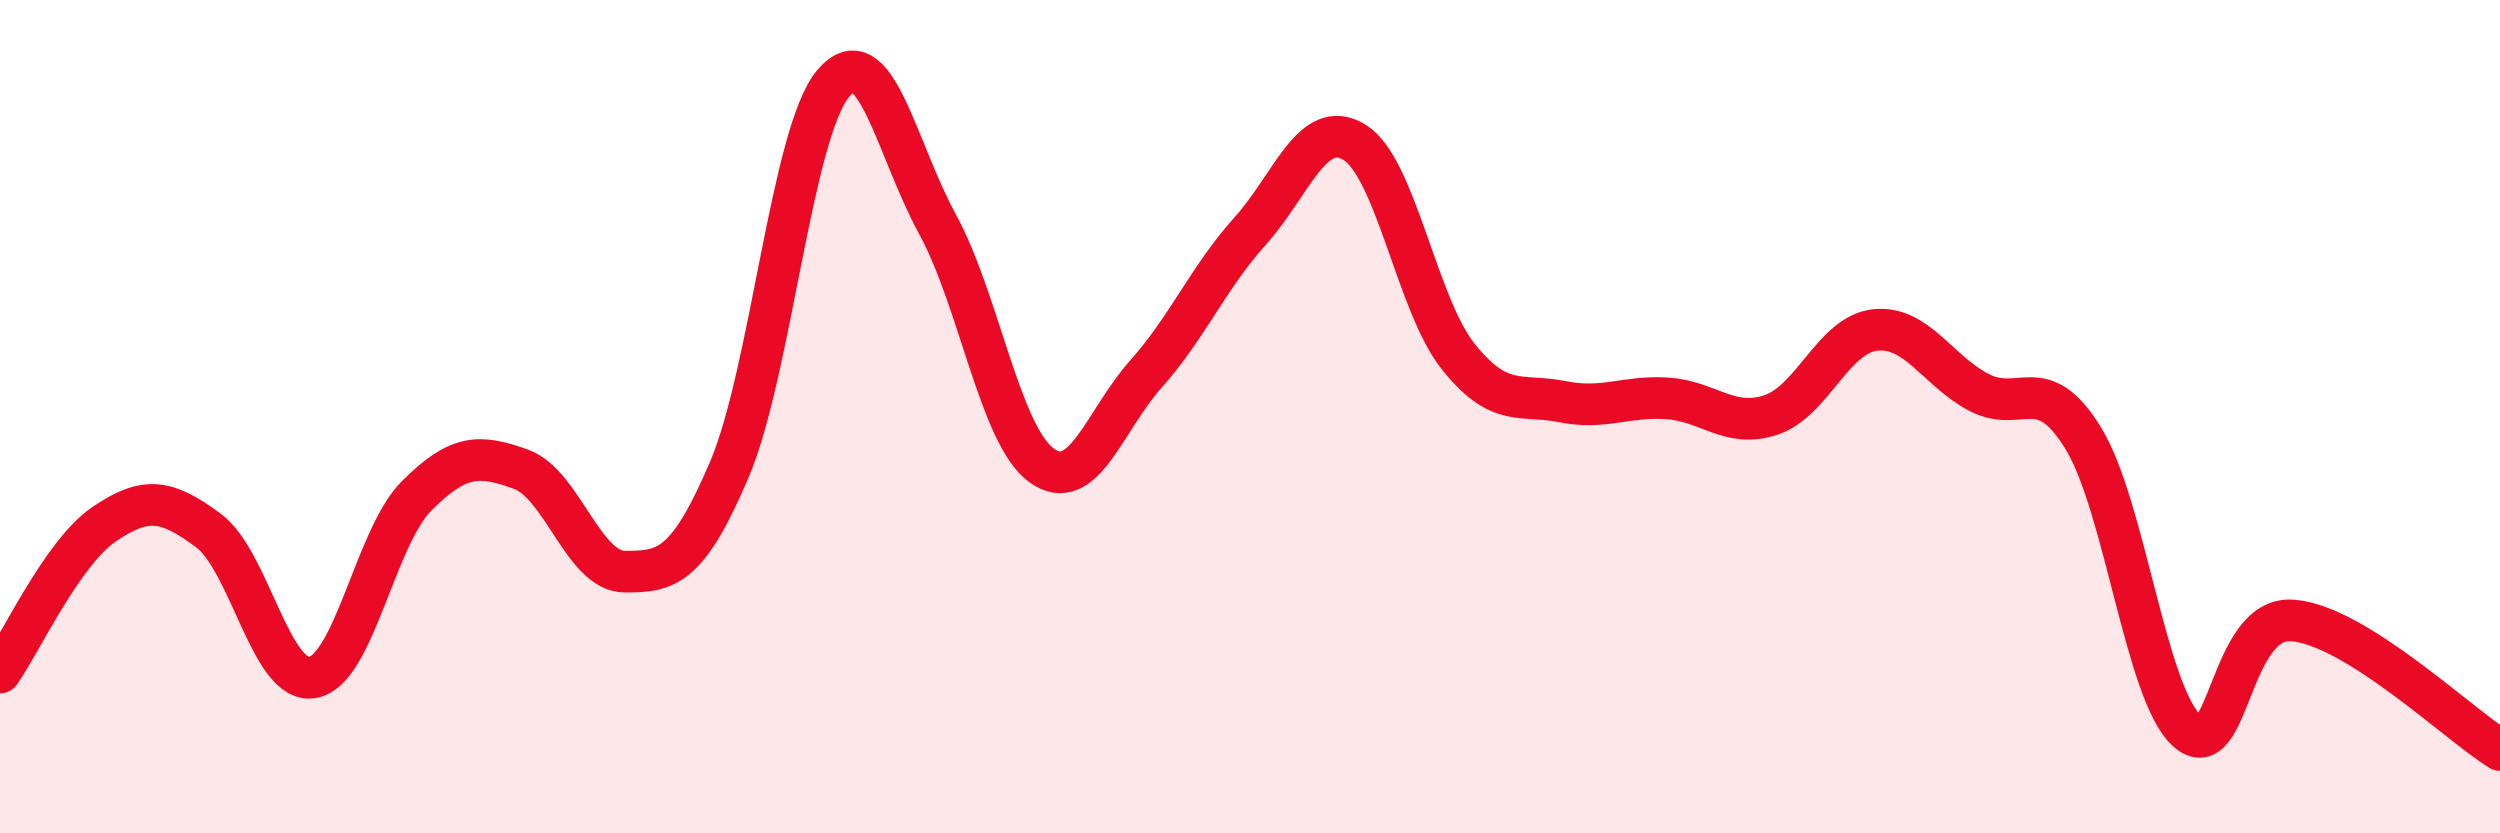 
    <svg width="60" height="20" viewBox="0 0 60 20" xmlns="http://www.w3.org/2000/svg">
      <path
        d="M 0,16.14 C 0.5,15.43 1.5,13.26 2.5,12.58 C 3.5,11.9 4,11.99 5,12.73 C 6,13.47 6.5,16.43 7.5,16.26 C 8.5,16.09 9,12.9 10,11.9 C 11,10.9 11.5,10.9 12.5,11.26 C 13.5,11.62 14,13.72 15,13.72 C 16,13.72 16.5,13.62 17.5,11.28 C 18.5,8.94 19,3.18 20,2 C 21,0.82 21.5,3.55 22.5,5.38 C 23.5,7.21 24,10.45 25,11.17 C 26,11.89 26.5,10.1 27.5,8.98 C 28.5,7.86 29,6.66 30,5.55 C 31,4.44 31.5,2.81 32.5,3.41 C 33.5,4.01 34,7.31 35,8.56 C 36,9.81 36.5,9.44 37.5,9.64 C 38.5,9.84 39,9.5 40,9.56 C 41,9.62 41.5,10.29 42.5,9.96 C 43.5,9.63 44,8.03 45,7.92 C 46,7.81 46.5,8.9 47.5,9.42 C 48.5,9.94 49,8.89 50,10.52 C 51,12.15 51.5,16.68 52.5,17.55 C 53.5,18.42 53.5,14.8 55,14.89 C 56.5,14.98 59,17.38 60,18L60 20L0 20Z"
        fill="#EB0A25"
        opacity="0.1"
        stroke-linecap="round"
        stroke-linejoin="round"
      />
      <path
        d="M 0,16.14 C 0.5,15.43 1.5,13.26 2.5,12.58 C 3.5,11.9 4,11.99 5,12.73 C 6,13.47 6.5,16.43 7.5,16.26 C 8.5,16.09 9,12.9 10,11.9 C 11,10.9 11.5,10.9 12.5,11.26 C 13.5,11.62 14,13.72 15,13.72 C 16,13.72 16.5,13.62 17.5,11.28 C 18.5,8.94 19,3.18 20,2 C 21,0.82 21.5,3.55 22.5,5.38 C 23.5,7.21 24,10.45 25,11.17 C 26,11.89 26.5,10.1 27.5,8.98 C 28.5,7.86 29,6.66 30,5.55 C 31,4.44 31.5,2.81 32.5,3.41 C 33.5,4.01 34,7.31 35,8.56 C 36,9.81 36.5,9.44 37.5,9.64 C 38.5,9.84 39,9.5 40,9.56 C 41,9.62 41.5,10.29 42.5,9.96 C 43.5,9.63 44,8.03 45,7.92 C 46,7.81 46.5,8.9 47.5,9.42 C 48.5,9.94 49,8.89 50,10.52 C 51,12.15 51.5,16.68 52.5,17.55 C 53.5,18.42 53.5,14.8 55,14.89 C 56.5,14.98 59,17.38 60,18"
        stroke="#EB0A25"
        stroke-width="1"
        fill="none"
        stroke-linecap="round"
        stroke-linejoin="round"
      />
    </svg>
  